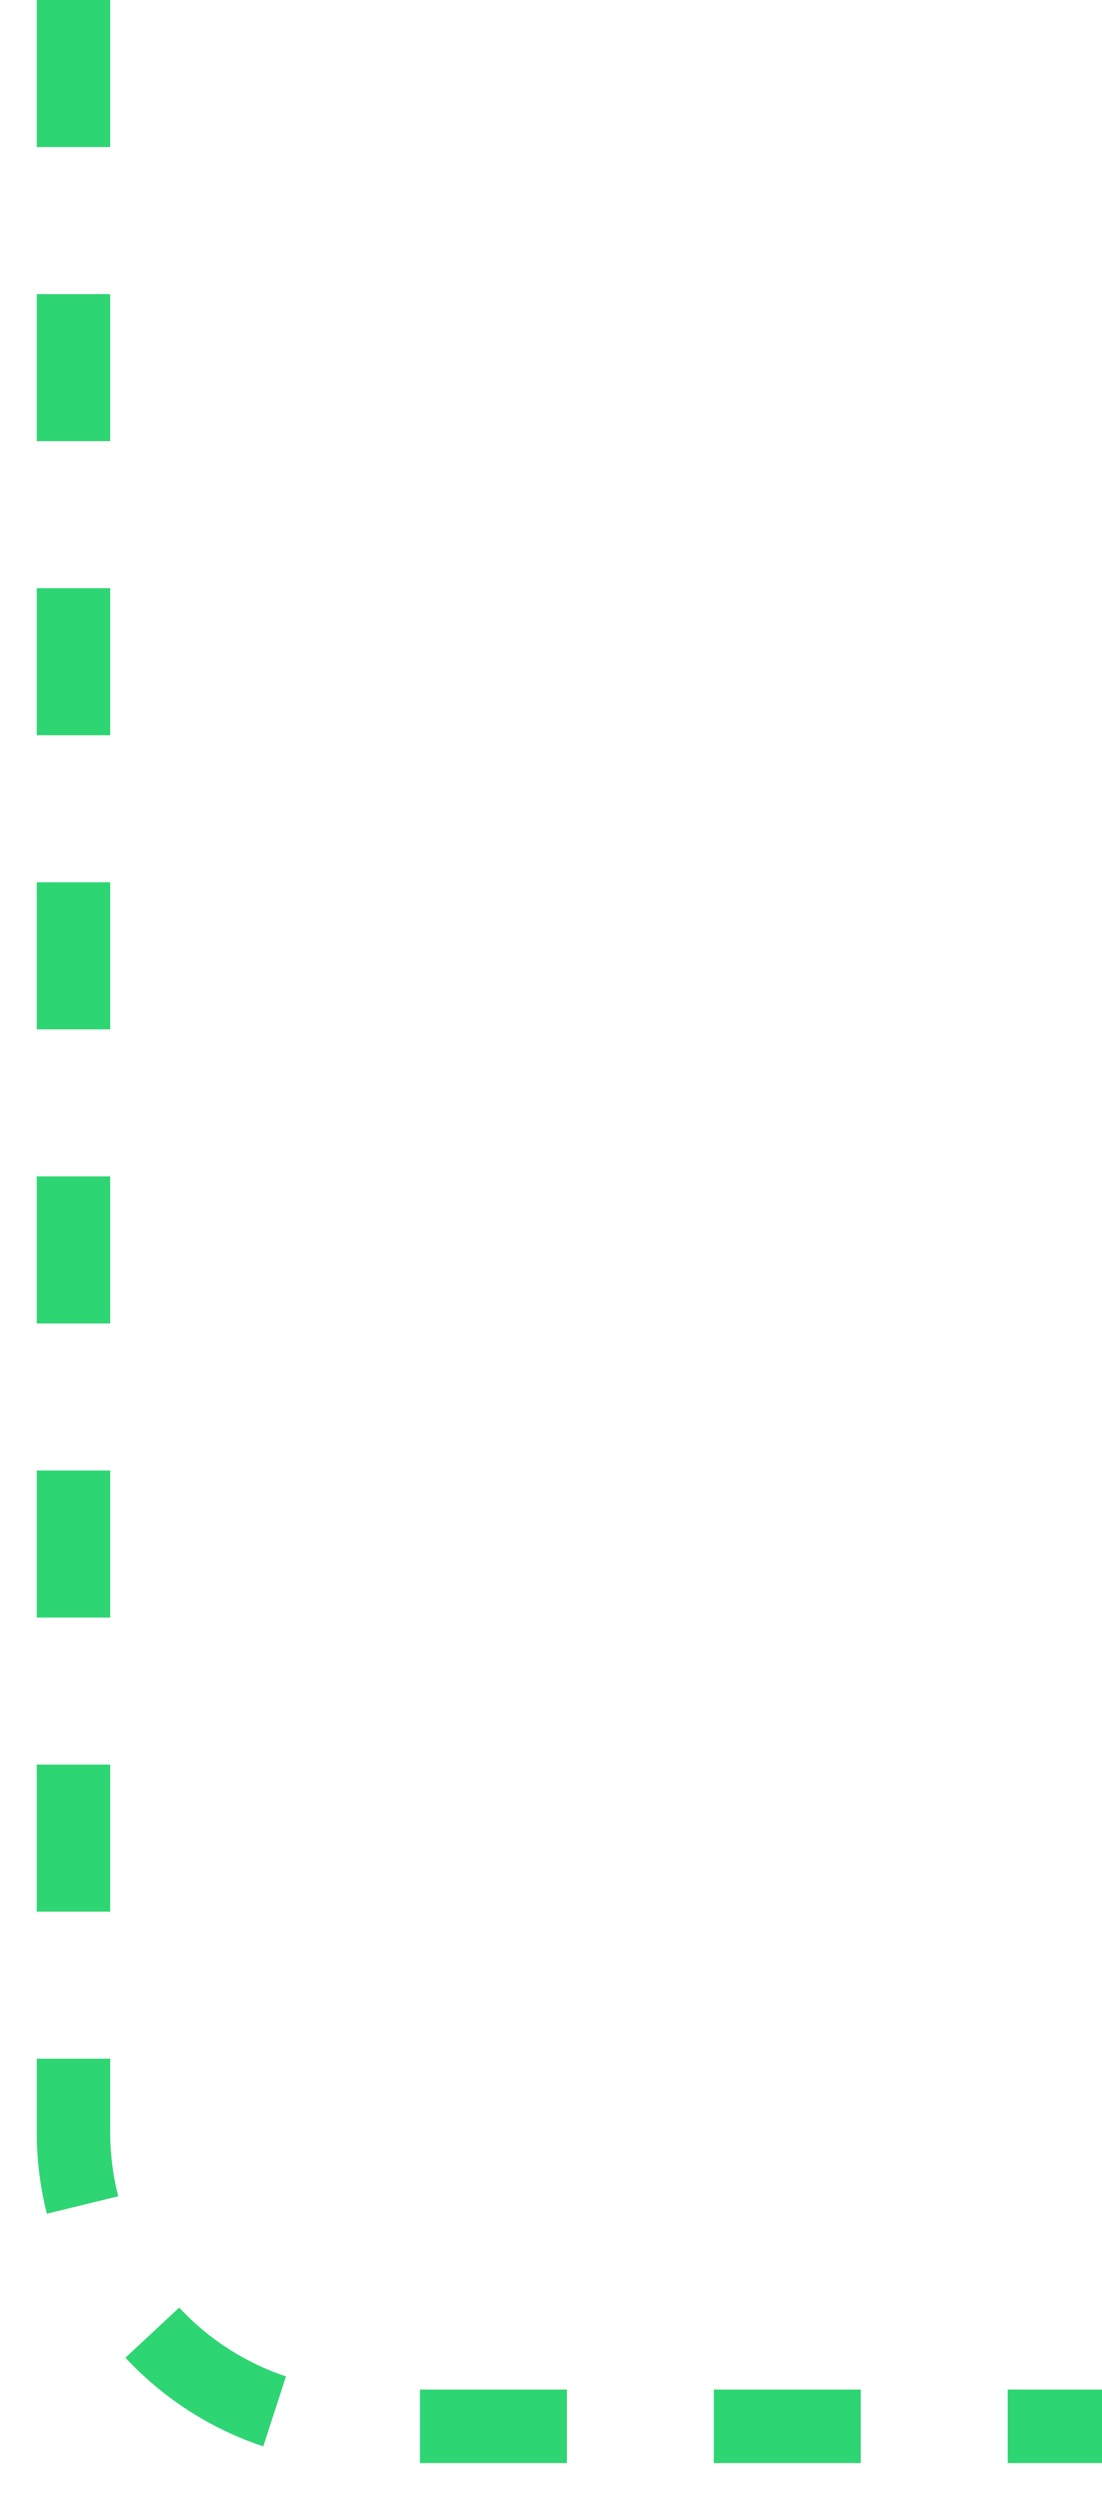 <svg width="15" height="34" viewBox="0 0 15 34" fill="none" xmlns="http://www.w3.org/2000/svg">
<g clip-path="url(#clip0_65_2)">
<path d="M1 0V29C1 31.209 2.791 33 5 33H15" stroke="#2ED573" stroke-linejoin="round" stroke-dasharray="2 2"/>
</g>
<defs>
<clipPath id="clip0_65_2">
<rect width="15" height="34" fill="white"/>
</clipPath>
</defs>
</svg>
